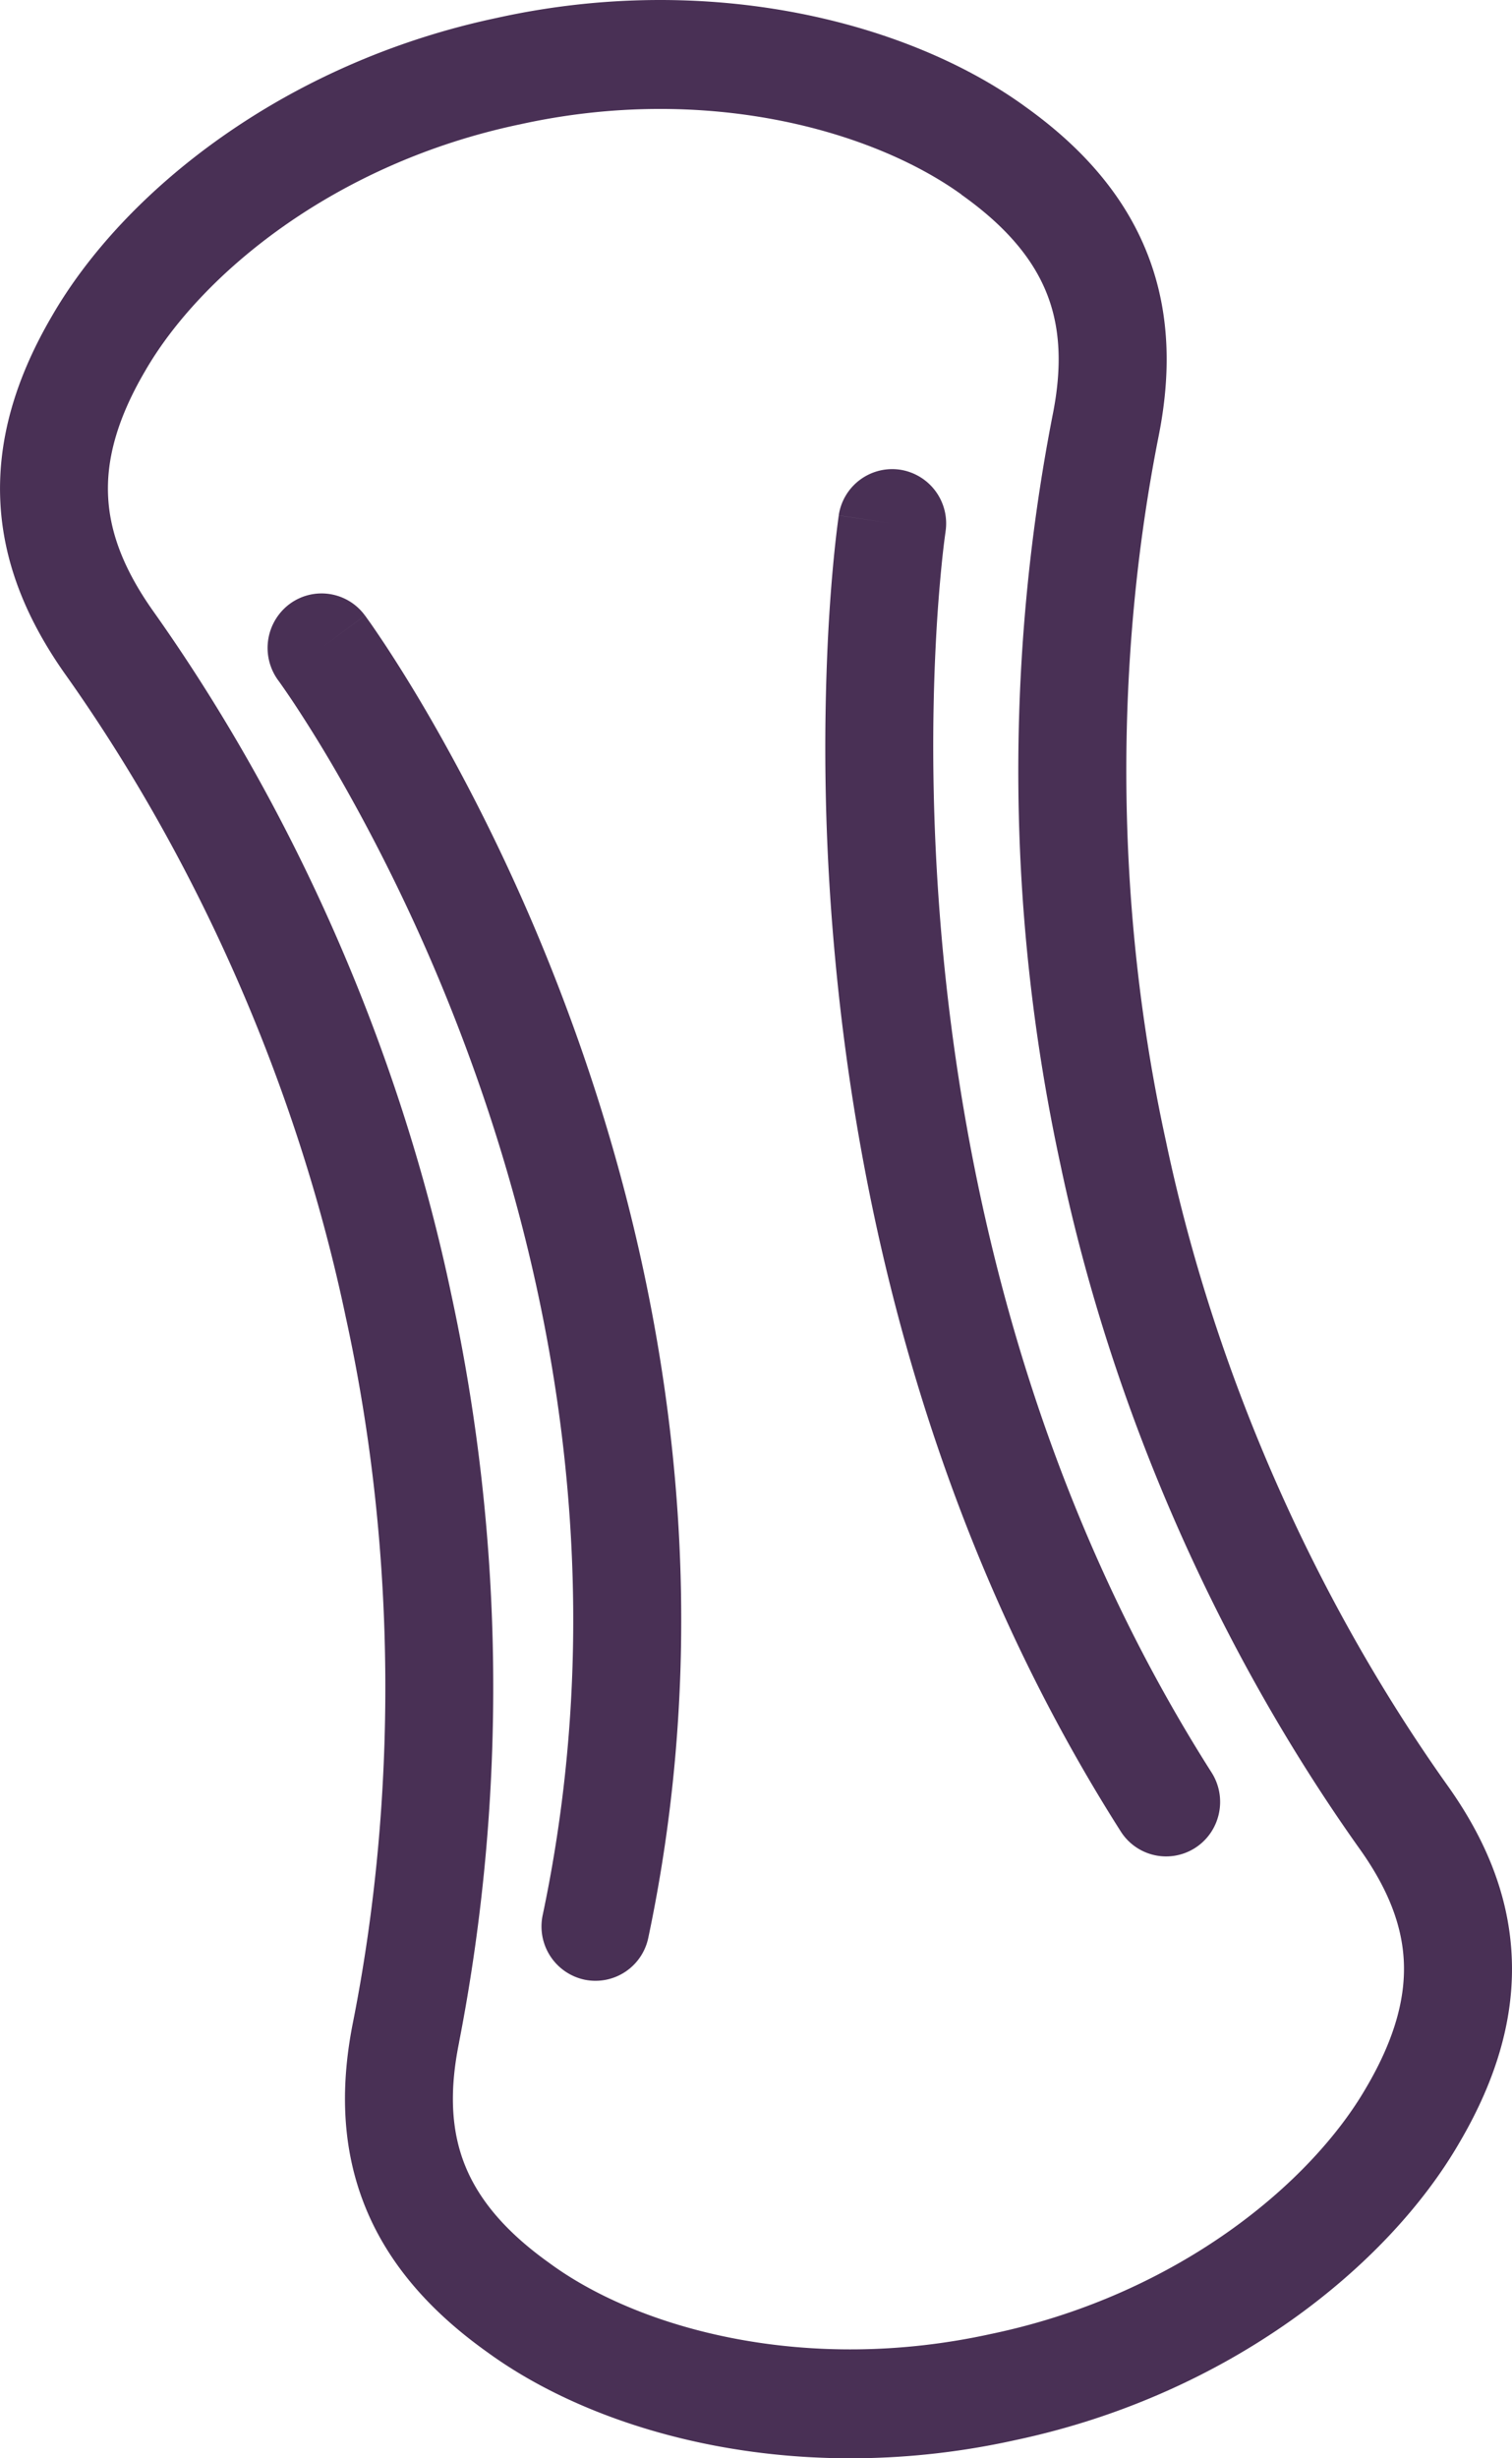 <svg width="32" height="52" fill="none" xmlns="http://www.w3.org/2000/svg"><path fill-rule="evenodd" clip-rule="evenodd" d="M21.674 2.239c1.27.901 2.154 1.943 2.625 3.17.471 1.225.484 2.517.218 3.838-.927 4.69-.934 9.89.154 14.87l.001.004.001.005c1.042 4.967 3.182 9.726 5.946 13.62.783 1.092 1.3 2.274 1.372 3.586.073 1.314-.307 2.63-1.096 3.977-1.513 2.627-4.9 5.355-9.415 6.308-4.5.996-8.7-.066-11.164-1.86-1.268-.902-2.152-1.943-2.623-3.17-.47-1.225-.484-2.516-.217-3.837.926-4.69.934-9.89-.154-14.87l-.001-.005-.001-.004c-1.042-4.968-3.182-9.728-5.948-13.621l-.003-.004C.601 13.154.085 11.975.01 10.666c-.075-1.312.298-2.628 1.088-3.978 1.514-2.627 4.9-5.355 9.416-6.309 4.507-.996 8.708.092 11.161 1.86ZM20.35 4.116c-1.89-1.363-5.425-2.354-9.352-1.484l-.005.001-.006.001C7.05 3.464 4.234 5.828 3.07 7.85l-.002.004-.002.003c-.619 1.057-.82 1.923-.776 2.675.043.757.341 1.527.94 2.378 2.943 4.144 5.214 9.194 6.323 14.48a39.336 39.336 0 0 1 .162 15.814v.005c-.207 1.02-.163 1.841.108 2.547.27.703.813 1.41 1.813 2.12l.006.005.006.004c1.887 1.378 5.415 2.352 9.347 1.48H21l.006-.002c3.935-.83 6.751-3.193 7.914-5.214l.003-.004.002-.004c.62-1.06.825-1.927.784-2.68-.042-.754-.338-1.521-.944-2.367l-.003-.004c-2.944-4.144-5.215-9.195-6.324-14.481a39.336 39.336 0 0 1-.163-15.814l.001-.005c.206-1.02.163-1.842-.108-2.547-.27-.704-.813-1.41-1.813-2.12l-.004-.003-.003-.003Zm-.339 7.131v.006l-.004.025-.015.111c-.013.1-.032.254-.053.455a33.86 33.86 0 0 0-.133 1.752c-.078 1.512-.1 3.662.12 6.196.442 5.077 1.857 11.639 5.716 17.702.34.535.187 1.248-.344 1.592a1.137 1.137 0 0 1-1.579-.347c-4.122-6.477-5.607-13.436-6.069-18.745a47.649 47.649 0 0 1-.126-6.517c.041-.8.097-1.436.143-1.875a22.227 22.227 0 0 1 .077-.646l.005-.037.002-.011v-.005l1.13.172-1.13-.173a1.144 1.144 0 0 1 1.302-.966 1.15 1.15 0 0 1 .958 1.311ZM6.124 12.78a1.136 1.136 0 0 1 1.598.237l-.916.688.917-.688v.001l.003.003.007.01a1.343 1.343 0 0 1 .023.032l.083.116c.07.1.17.247.296.436.25.379.6.93 1.007 1.638a40.948 40.948 0 0 1 2.811 5.97c1.893 5.028 3.402 12.022 1.768 19.764a1.142 1.142 0 0 1-1.355.888 1.152 1.152 0 0 1-.88-1.368c1.514-7.175.124-13.702-1.669-18.466a38.631 38.631 0 0 0-2.65-5.63 29.325 29.325 0 0 0-.933-1.517 17.548 17.548 0 0 0-.327-.477l-.015-.02-.003-.004a1.16 1.16 0 0 1 .235-1.613Z" fill="#493055"/></svg>